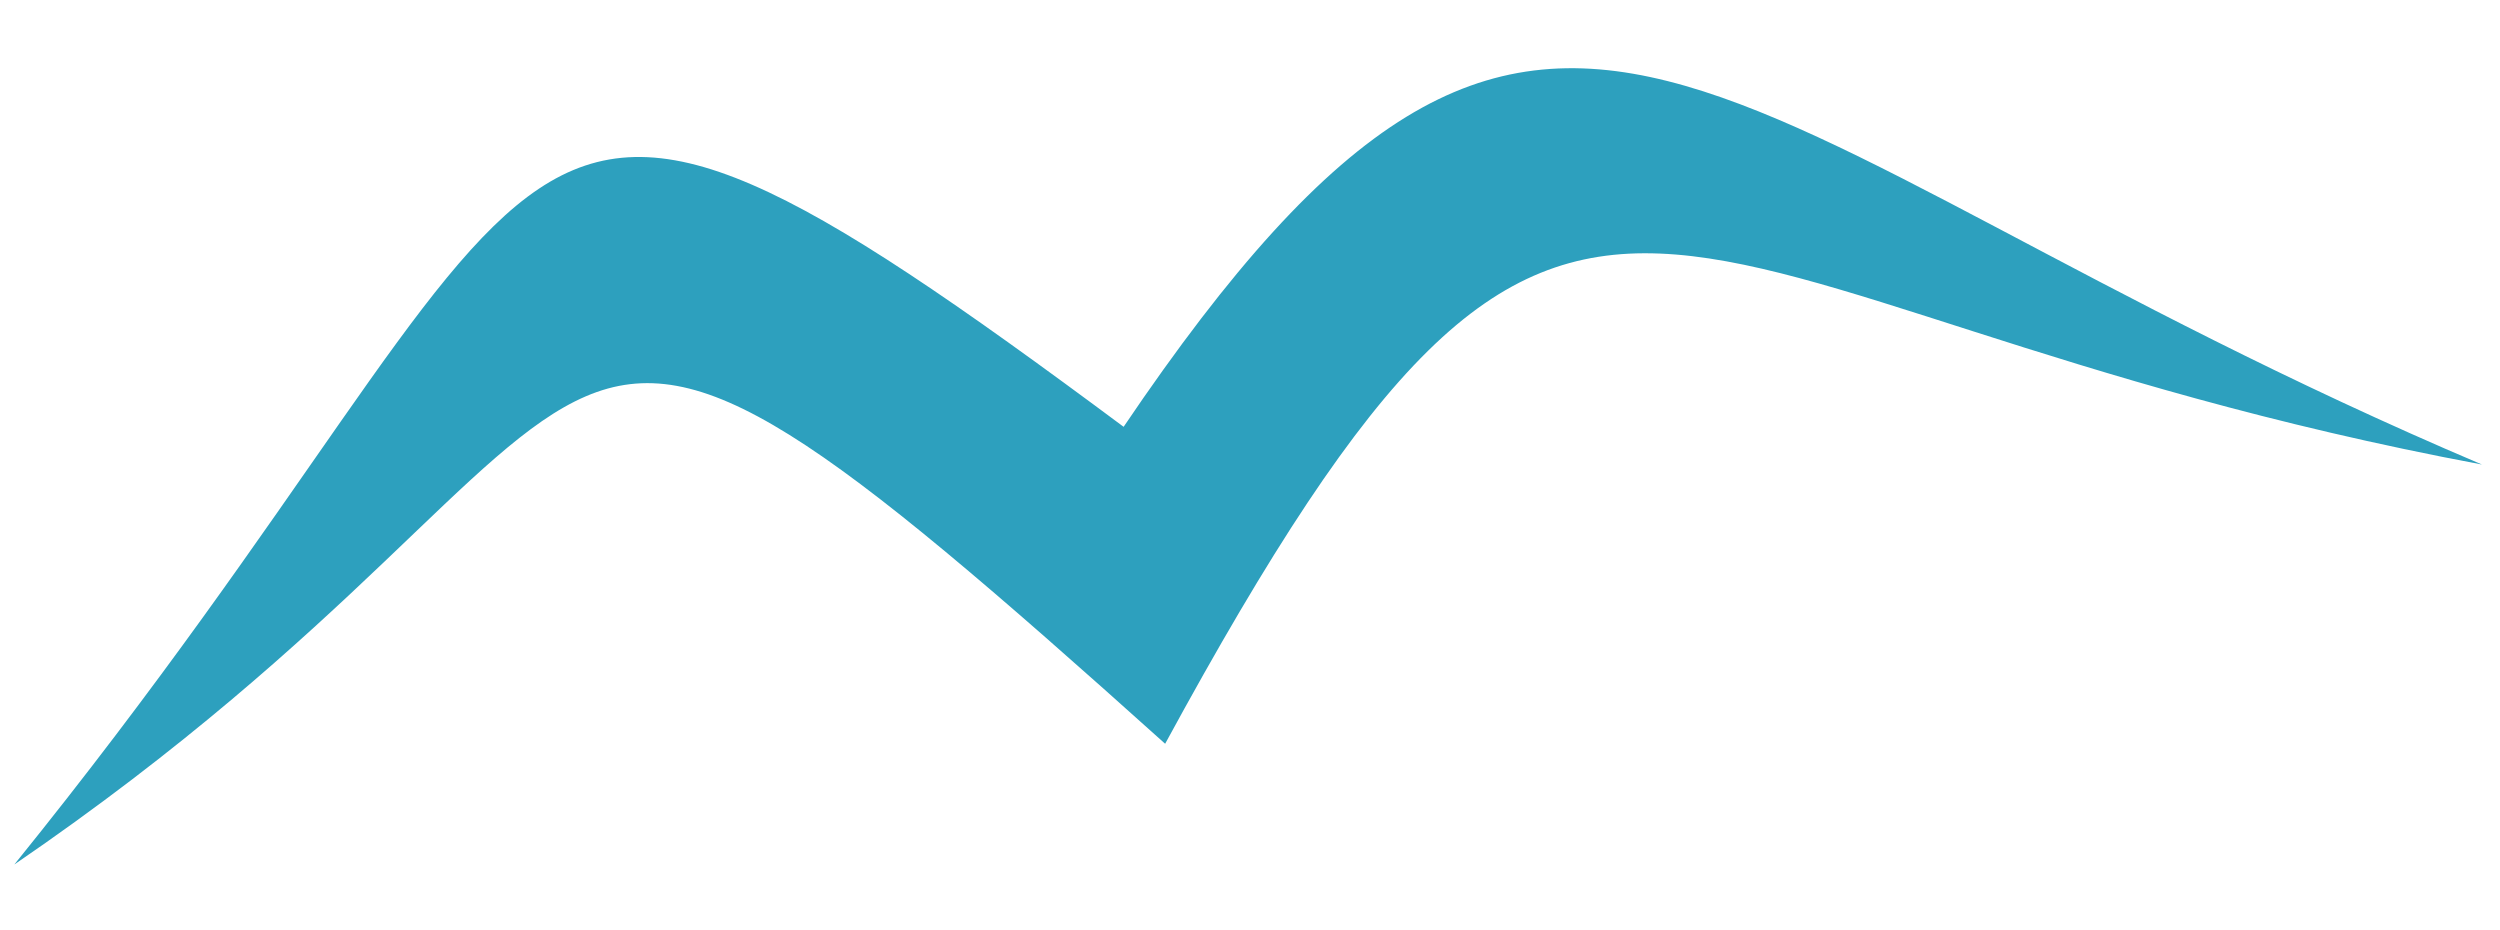 <?xml version="1.0" encoding="UTF-8"?> <svg xmlns="http://www.w3.org/2000/svg" width="828" height="308" viewBox="0 0 828 308" fill="none"> <path fill-rule="evenodd" clip-rule="evenodd" d="M372.143 141.362C514.604 -69.471 560.169 42.687 822.024 153.855C538.101 100.625 525.288 -10.064 385.896 246.334C156.782 40.458 230.572 131.947 4.747 286.322C198.479 46.745 151.795 -22.587 372.143 141.362Z" fill="#2DA0BE"></path> </svg> 